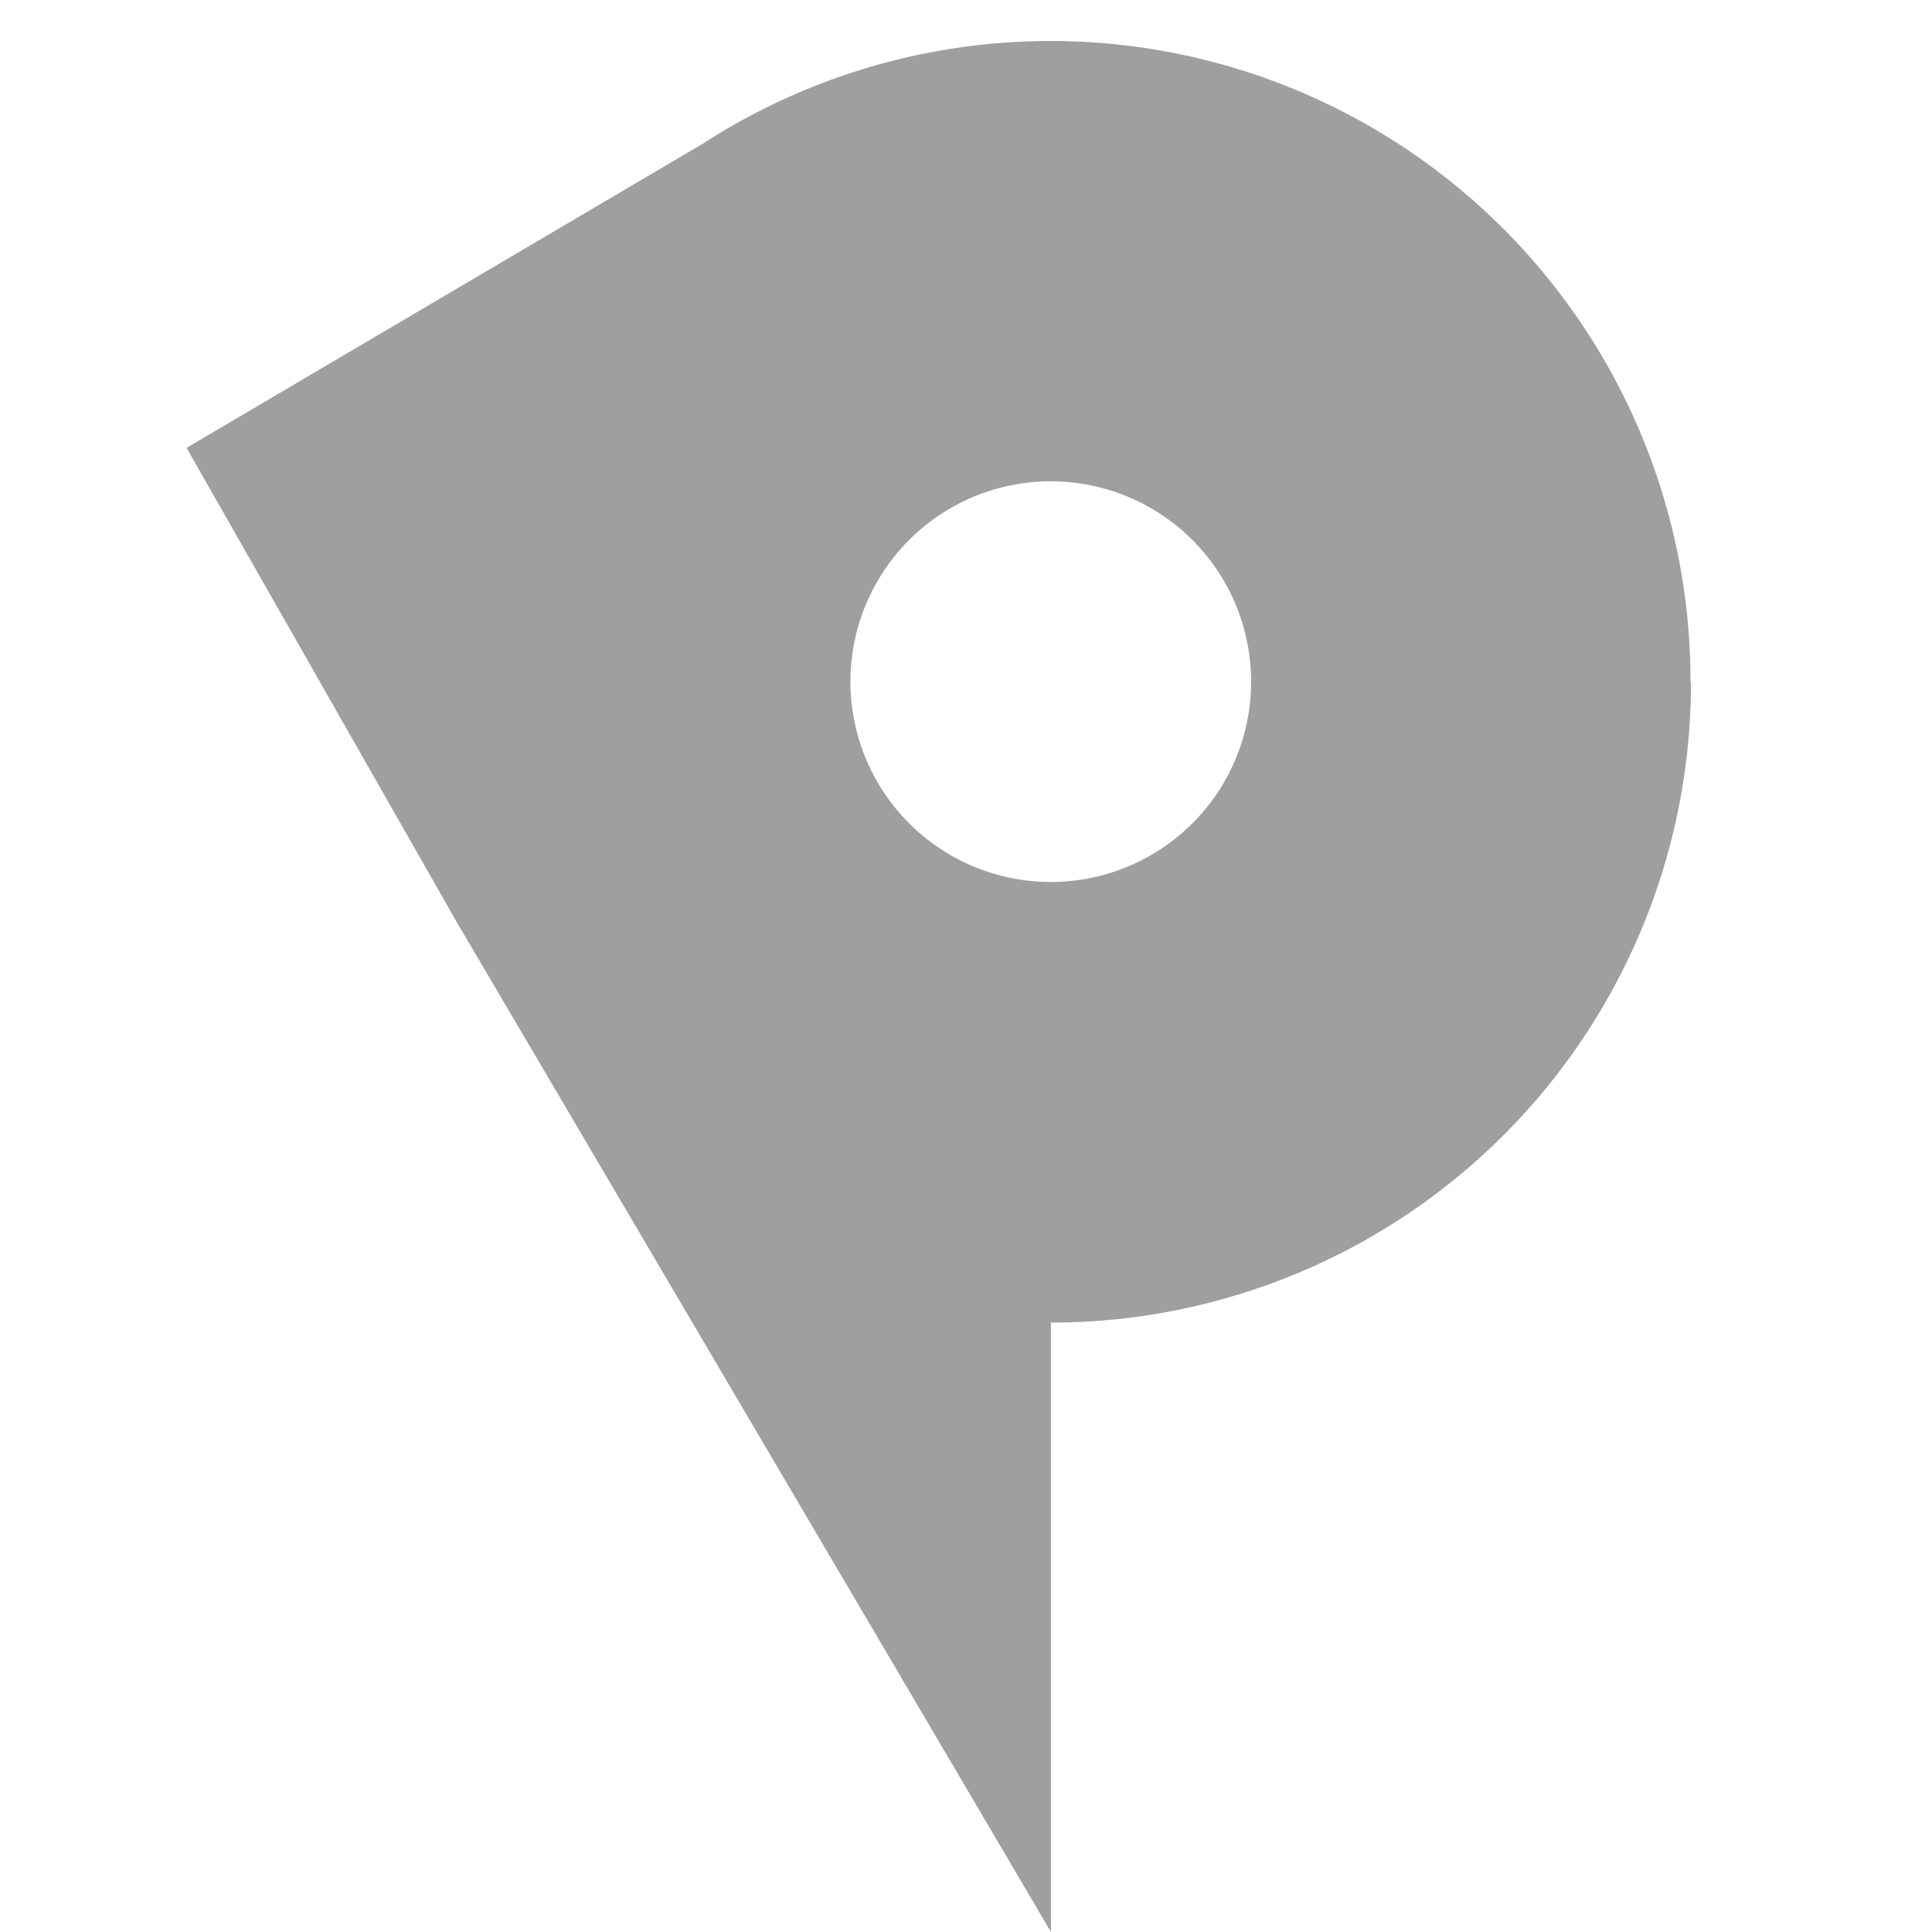 <svg xmlns="http://www.w3.org/2000/svg" width="16" height="16" viewBox="0 0 16 16">
  <g id="i_p" transform="translate(-829 -651)">
    <path id="패스_11055" data-name="패스 11055" d="M12.455,5.309A5.3,5.3,0,0,0,4.274.854L0,3.372,2.238,7.3l4.92,8.362V10.616H7.2a5.3,5.3,0,0,0,5.259-5.307m-5.3,1.658a1.659,1.659,0,1,1,1.657-1.66,1.658,1.658,0,0,1-1.657,1.66h0Z" transform="translate(830.545 651.337)" fill="#9f9f9f"/>
    <rect id="사각형_18271" data-name="사각형 18271" width="16" height="16" transform="translate(829 651)" fill="none"/>
  </g>
</svg>
